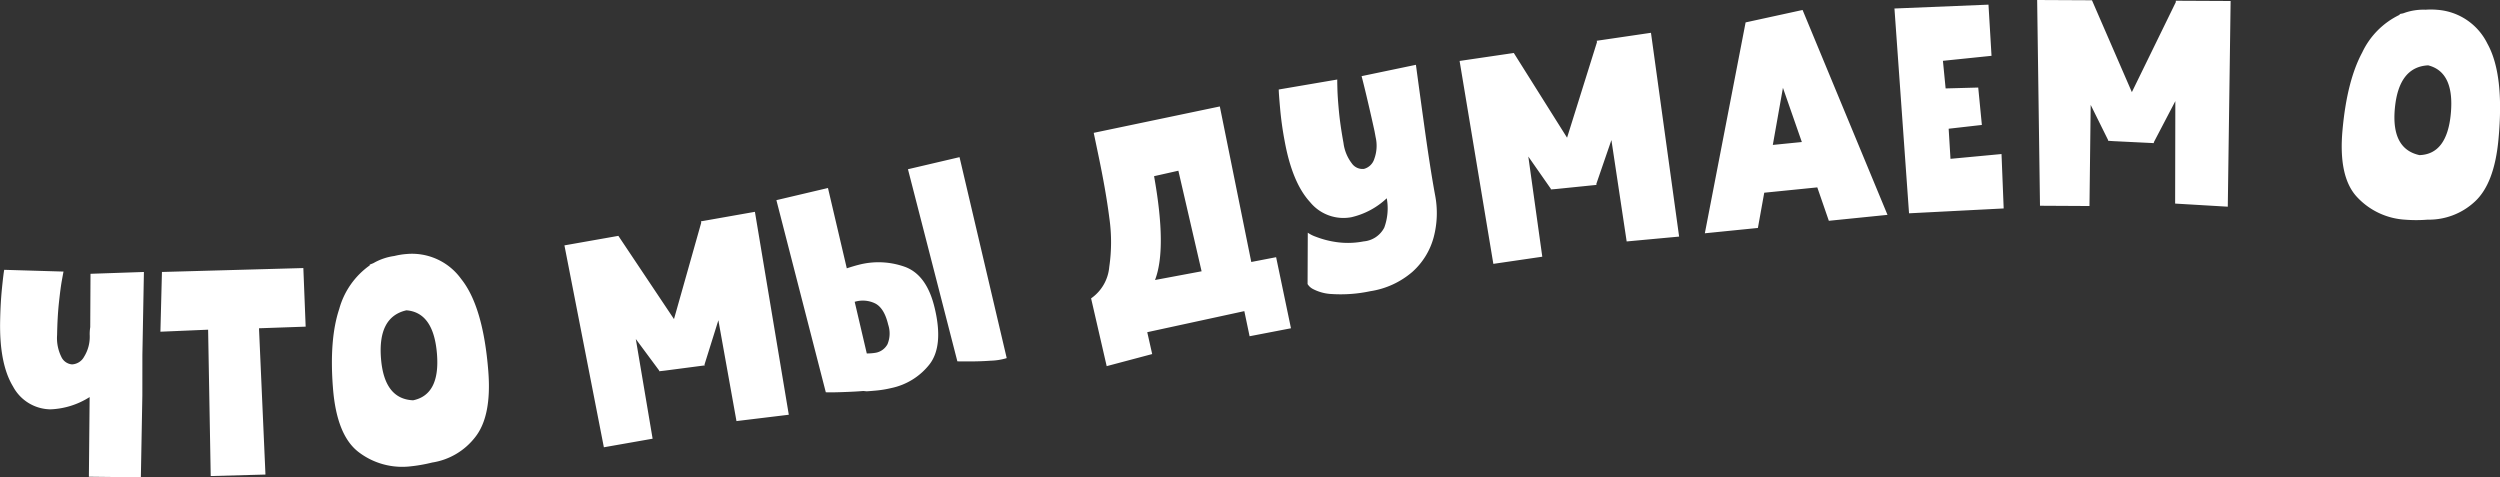 <?xml version="1.0" encoding="UTF-8"?> <svg xmlns="http://www.w3.org/2000/svg" width="370.349" height="70.72" viewBox="0 0 370.349 70.72"><rect x="0" y="0" width="370.349" height="70.72" fill="#333333" stroke="none"/>  <defs> <style> .cls-1 { fill: #fff; fill-rule: evenodd; } </style> </defs> <path id="что_мы_думаем_о" data-name="что мы думаем о" class="cls-1" d="M907.6,3502.48l-7.911.27-0.04,7.91a6.221,6.221,0,0,0-.074,1.25,5.6,5.6,0,0,1-.838,3.13,2.148,2.148,0,0,1-1.789,1.13,1.914,1.914,0,0,1-1.591-1.14,6.26,6.26,0,0,1-.618-3.21c0.033-1.8.122-3.4,0.27-4.78s0.286-2.46.422-3.22,0.222-1.23.26-1.4l-8.785-.26c-0.077.38-.189,1.3-0.337,2.77s-0.238,3.09-.27,4.86q-0.114,6.3,1.9,9.63a6.375,6.375,0,0,0,5.555,3.41,11.619,11.619,0,0,0,5.806-1.82l-0.111,11.8,7.7,0.09,0.22-12.12,0.006-6.03Zm18.006,30.01-0.957-21.67,6.912-.24-0.342-8.68-20.948.58-0.226,8.85,7.067-.3,0.385,21.68Zm24.692-1.78a9.978,9.978,0,0,0,6.4-3.79q2.442-3.12,1.919-9.75-0.754-9.585-4.023-13.66a8.971,8.971,0,0,0-8.088-3.69,10.656,10.656,0,0,0-1.8.29,8.552,8.552,0,0,0-2.949.97,1.963,1.963,0,0,1-.377.18c-0.118.05-.227,0.09-0.328,0.13l0.008,0.11a11.722,11.722,0,0,0-4.525,6.46q-1.5,4.5-.926,11.75,0.546,6.945,3.768,9.43a10.629,10.629,0,0,0,7.575,2.15,23.215,23.215,0,0,0,3.345-.58h0Zm-3.809-22.55q4.039,0.315,4.526,6.48,0.474,6.015-3.529,6.85-4.292-.18-4.765-6.2-0.486-6.165,3.768-7.13h0Zm33.979,4.25,3.461,4.67,0.018,0.11,0.052-.01,0.726-.08,5.883-.77,0.1-.02-0.069-.09,2.061-6.59,2.682,14.94,7.751-.94-5.02-30.06-7.989,1.41,0.036,0.2-4.035,14.28-8.241-12.33-7.989,1.41,5.842,29.91,7.221-1.27Zm33.707,7.7,0.49,0.05c0.18-.01.63-0.04,1.37-0.11a15.855,15.855,0,0,0,2.26-.37,9.717,9.717,0,0,0,5.71-3.55c1.37-1.8,1.63-4.56.75-8.27-0.76-3.24-2.19-5.27-4.31-6.1a11.613,11.613,0,0,0-6.97-.34c-0.44.11-1.02,0.28-1.75,0.52l-2.79-11.9-7.64,1.8,7.32,28.46c0.36,0.02,1.14.02,2.34-.02s2.28-.09,3.22-0.17h0Zm13.93-4.39c0.28,0.01.91,0.01,1.89,0.01s2.02-.03,3.1-0.11a8.885,8.885,0,0,0,2.32-.38l-6.99-29.77-7.64,1.79Zm-10.25-5.44a4.152,4.152,0,0,1-.1,2.9,2.485,2.485,0,0,1-1.71,1.26,7.493,7.493,0,0,1-1.36.11l-1.79-7.65a4.17,4.17,0,0,1,3.01.23q1.365,0.675,1.95,3.15h0Zm49.13-32.32-18.68,3.91,0.65,3.11q1.155,5.49,1.66,9.48a25.293,25.293,0,0,1-.01,7.28,6.327,6.327,0,0,1-2.69,4.65l2.31,10.04,6.74-1.79-0.73-3.24,14.38-3.12,0.78,3.72,6.13-1.18-2.2-10.53-3.68.71Zm-2.7,24.42-6.9,1.29q1.785-4.635-.14-15.38l3.6-.81Zm11.43-26.93c0,0.39.07,1.32,0.2,2.79a48.574,48.574,0,0,0,.67,4.82q1.125,6.2,3.77,9.07a6.379,6.379,0,0,0,6.11,2.24,11.322,11.322,0,0,0,5.25-2.81,8.286,8.286,0,0,1-.37,4.35,3.786,3.786,0,0,1-3.06,2.04,12.107,12.107,0,0,1-4.05.1,13.725,13.725,0,0,1-3.03-.79,4.869,4.869,0,0,1-1.19-.6l-0.03,7.61a2.021,2.021,0,0,0,.79.73,6.622,6.622,0,0,0,2.83.75,20.983,20.983,0,0,0,5.66-.42,12.39,12.39,0,0,0,6.24-2.86,10.527,10.527,0,0,0,3.16-5.13,14.007,14.007,0,0,0,.2-6.3q-0.735-3.99-1.64-10.56c-0.61-4.38-1-7.28-1.19-8.69l-8.05,1.68c0.12,0.44.36,1.39,0.71,2.86s0.76,3.24,1.21,5.3l0.16,0.87a5.682,5.682,0,0,1-.2,3.24,2.194,2.194,0,0,1-1.53,1.47,1.931,1.931,0,0,1-1.79-.81,6.239,6.239,0,0,1-1.24-3.03c-0.32-1.77-.55-3.35-0.68-4.74s-0.2-2.46-.22-3.23-0.03-1.25-.02-1.43Zm36.97,9.93,3.33,4.77,0.01,0.1h0.05l0.73-.06,5.9-.6,0.11-.02-0.07-.09,2.25-6.54,2.26,15.02,7.77-.72-4.17-30.19-8.03,1.18,0.03,0.21-4.43,14.15-7.89-12.55-8.03,1.18,5,30.06,7.25-1.06Zm42.81,4.57,1.71,4.95,8.69-.88-12.58-30.35-8.44,1.84-6.04,31.24,7.86-.79,0.94-5.22Zm-5.09-14.75,2.8,8.03-4.3.43Zm32.38,9.81-7.56.71-0.27-4.46,4.92-.56-0.54-5.54-4.83.13-0.4-4.09,7.2-.74-0.45-7.58-13.93.57,2.16,30.34,14.02-.72Zm13.21-7.28,2.58,5.21v0.11h0.05l0.73,0.05,5.92,0.29h0.11l-0.05-.1,3.2-6.12-0.03,15.18,7.8,0.46,0.42-30.47-8.12-.04v0.21l-6.51,13.33-5.91-13.61-8.12-.04,0.42,30.48,7.33,0.04Zm49.91,17a9.982,9.982,0,0,0,6.96-2.64c1.95-1.77,3.14-4.86,3.54-9.28q0.9-9.585-1.64-14.15a8.984,8.984,0,0,0-7.34-5.01,11.132,11.132,0,0,0-1.83-.02,8.507,8.507,0,0,0-3.07.45,1.786,1.786,0,0,1-.4.12c-0.12.02-.24,0.05-0.35,0.07l-0.01.11a11.721,11.721,0,0,0-5.55,5.59q-2.25,4.185-2.91,11.43-0.645,6.945,2.11,9.94a10.579,10.579,0,0,0,7.1,3.39,21.149,21.149,0,0,0,3.39,0h0Zm0.08-22.86q3.93,0.99,3.36,7.15-0.555,6.015-4.64,6.15c-2.8-.61-4.02-2.91-3.65-6.92,0.38-4.1,2.03-6.23,4.93-6.38h0Z" transform="translate(-886.281 -3462.19)"></path> </svg> 